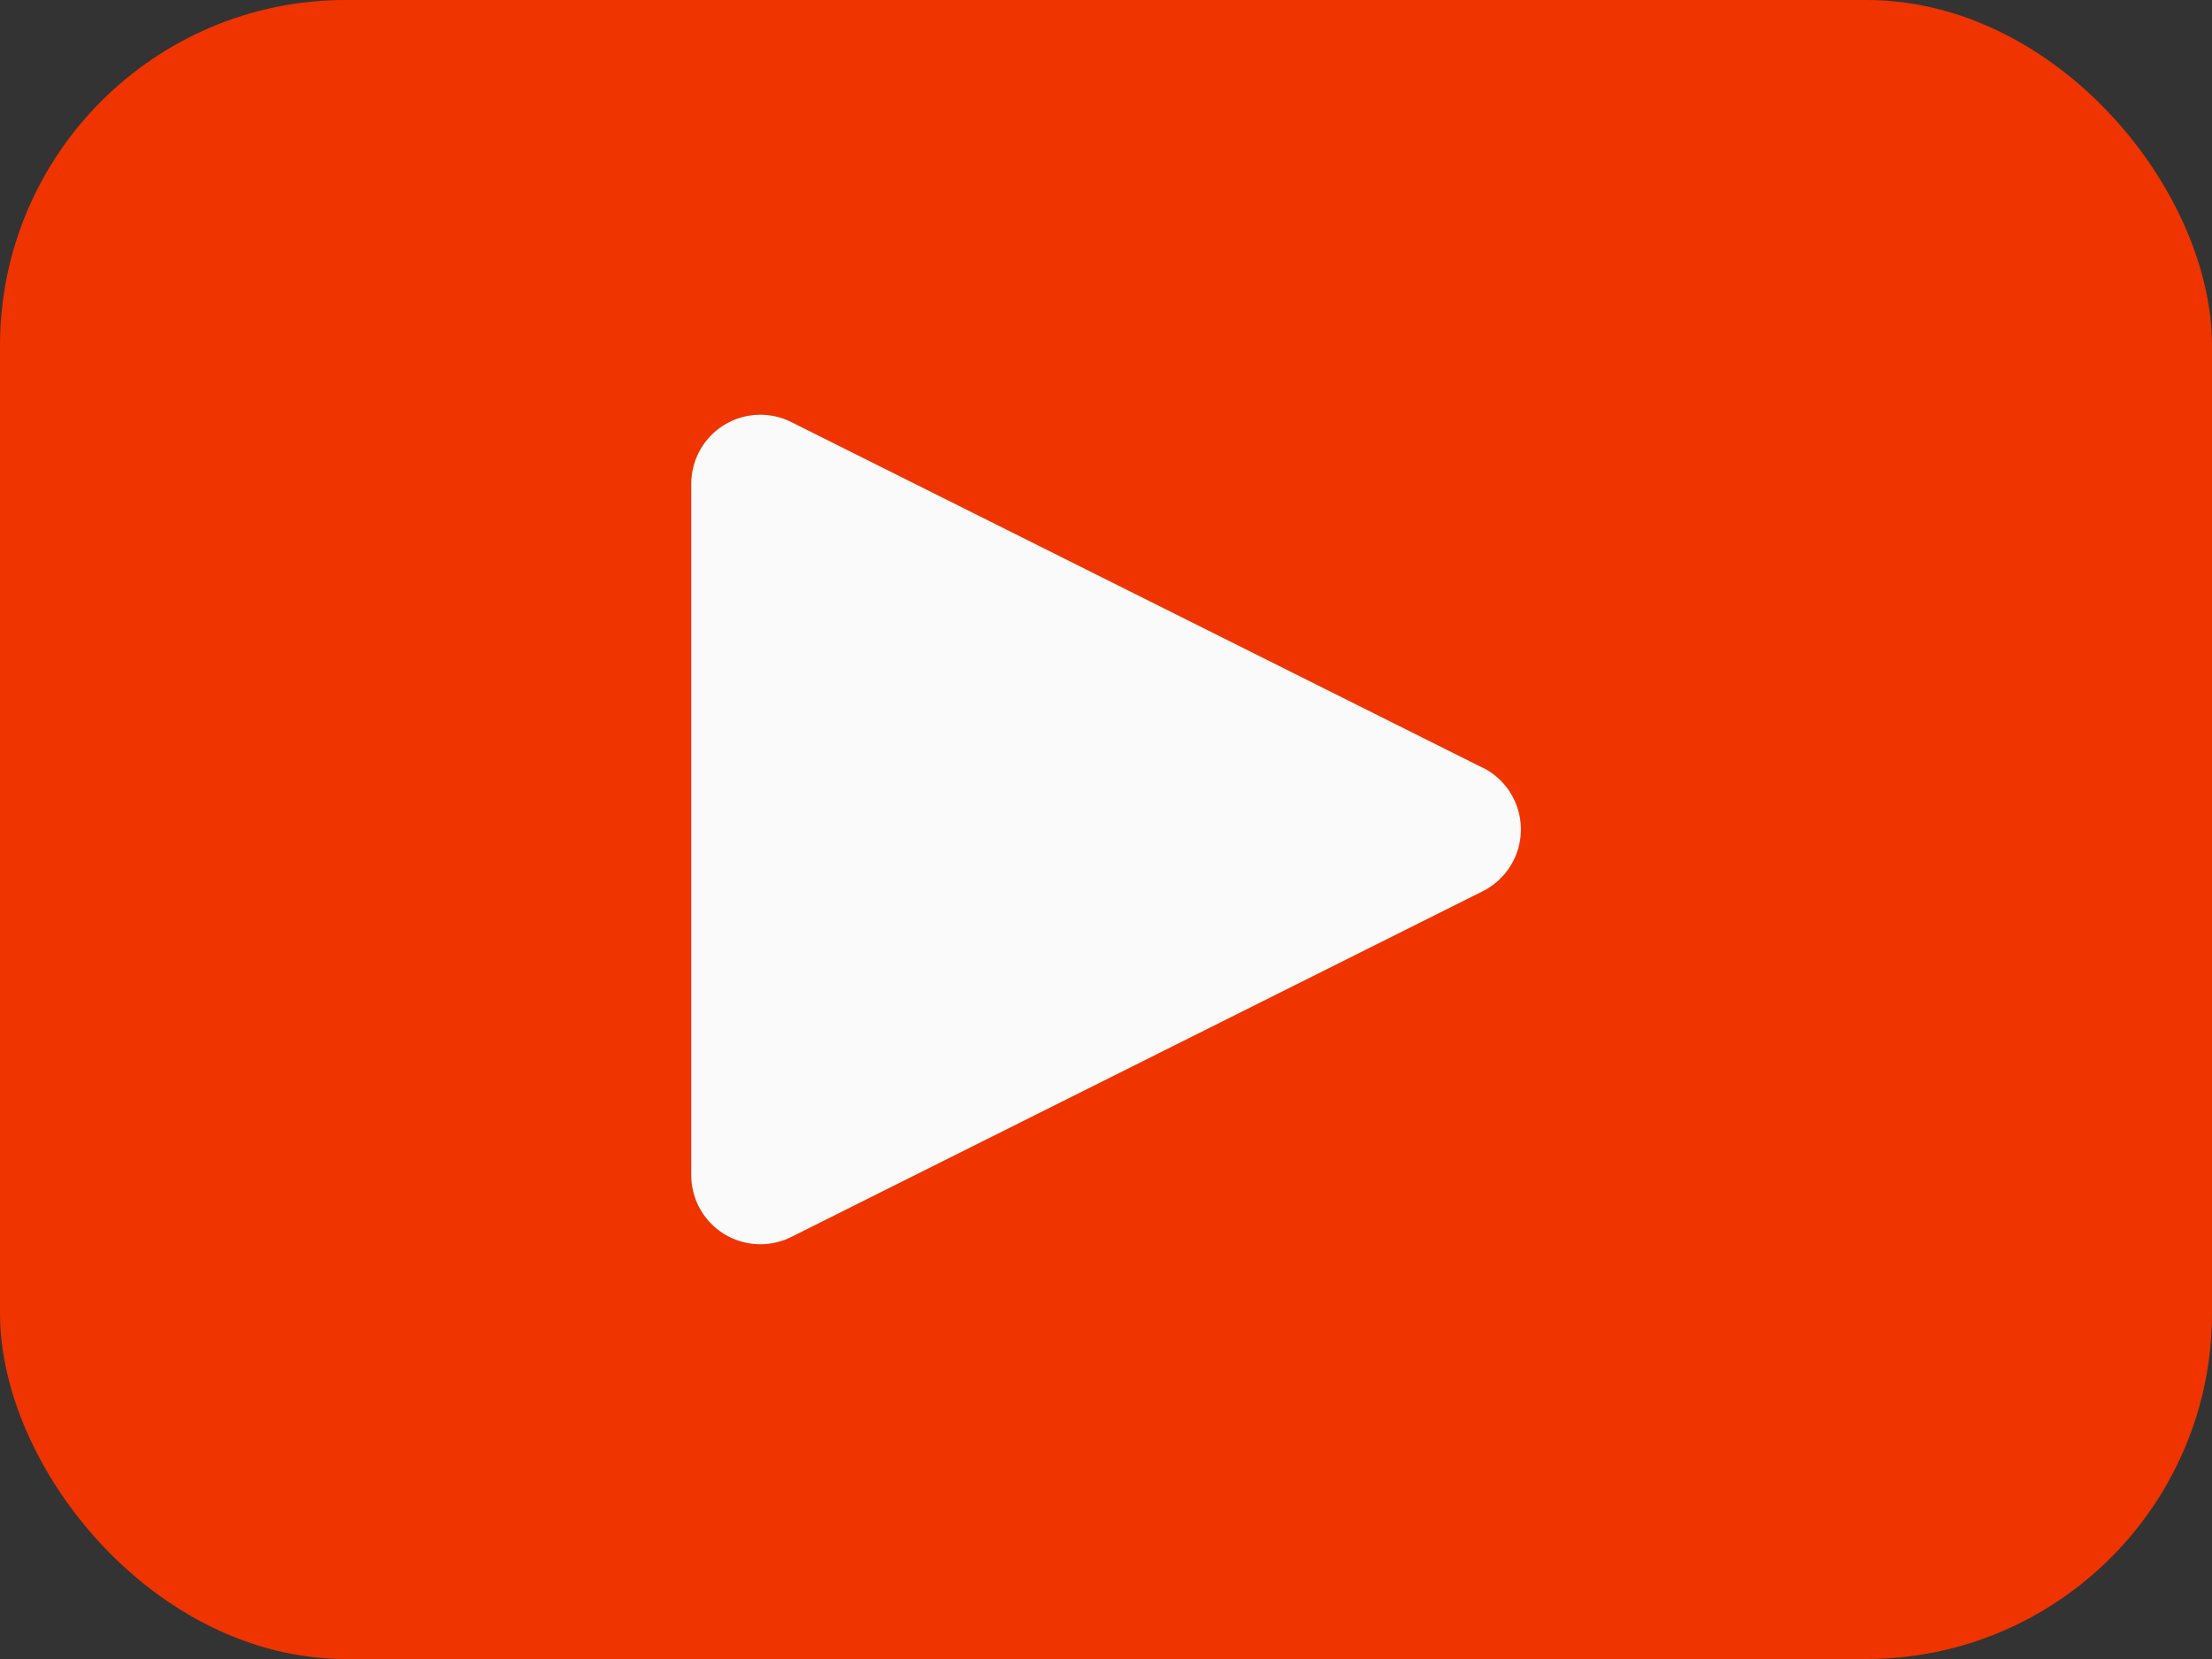 <?xml version="1.0" encoding="UTF-8" standalone="no"?><svg xmlns="http://www.w3.org/2000/svg" xmlns:xlink="http://www.w3.org/1999/xlink" fill="#000000" height="12" preserveAspectRatio="xMidYMid meet" version="1" viewBox="0.0 2.0 16.0 12.0" width="16" zoomAndPan="magnify"><rect x="0.0" y="2.0" width="16.0" height="12.0" fill="#333333" stroke="none"/><g><g id="change1_1"><rect fill="#ef3400" height="12" rx="2.5" ry="2.5" width="16" y="2"/></g><g id="change2_1"><path d="M10.724,7.553l-5-2.5A.5.5,0,0,0,5,5.5v5a.5.5,0,0,0,.724.447l5-2.5a.5.5,0,0,0,0-.895Z" fill="#fafafa"/></g></g></svg>